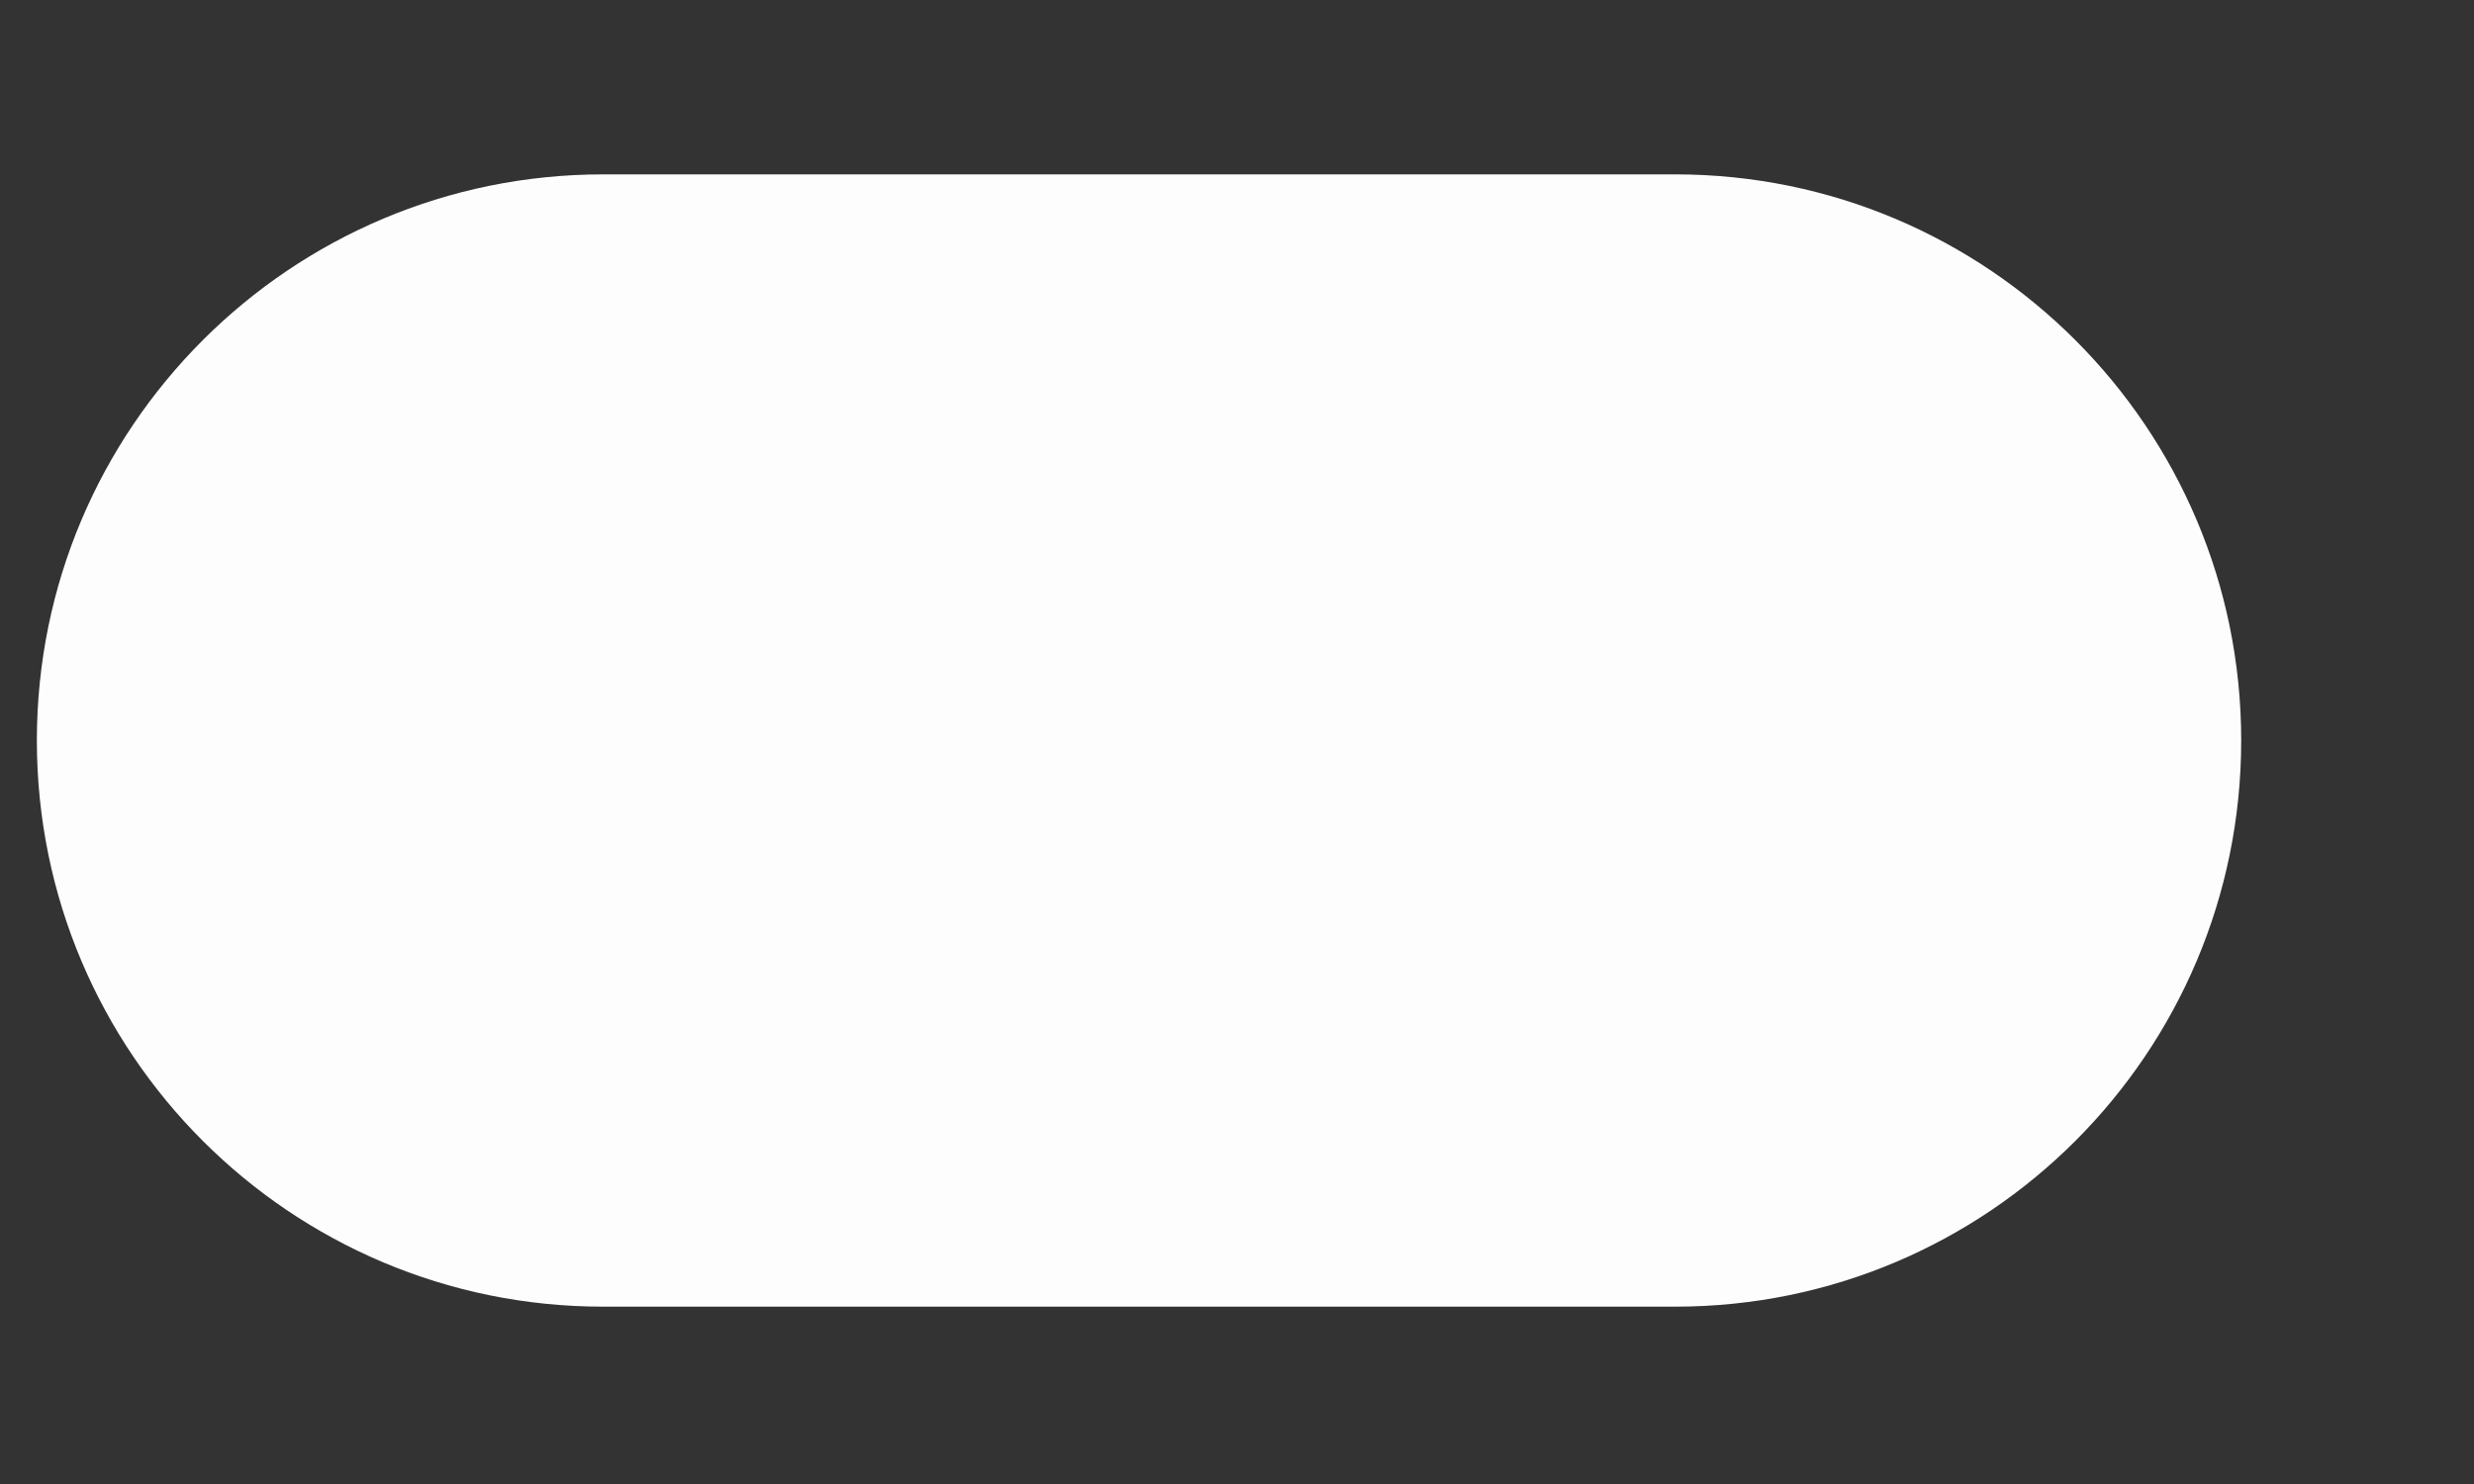 <svg width="10" height="6" viewBox="0 0 10 6" fill="none" xmlns="http://www.w3.org/2000/svg">
<rect x="0" y="0" width="10" height="6" fill="#333333" stroke="none"/>
<path d="M6.771 5.283H2.438C1.174 5.283 0.149 4.258 0.149 2.994C0.149 1.73 1.174 0.705 2.438 0.705H6.771C8.035 0.705 9.059 1.73 9.059 2.994C9.059 4.258 8.035 5.283 6.771 5.283Z" fill="#FDFDFD"/>
</svg>
